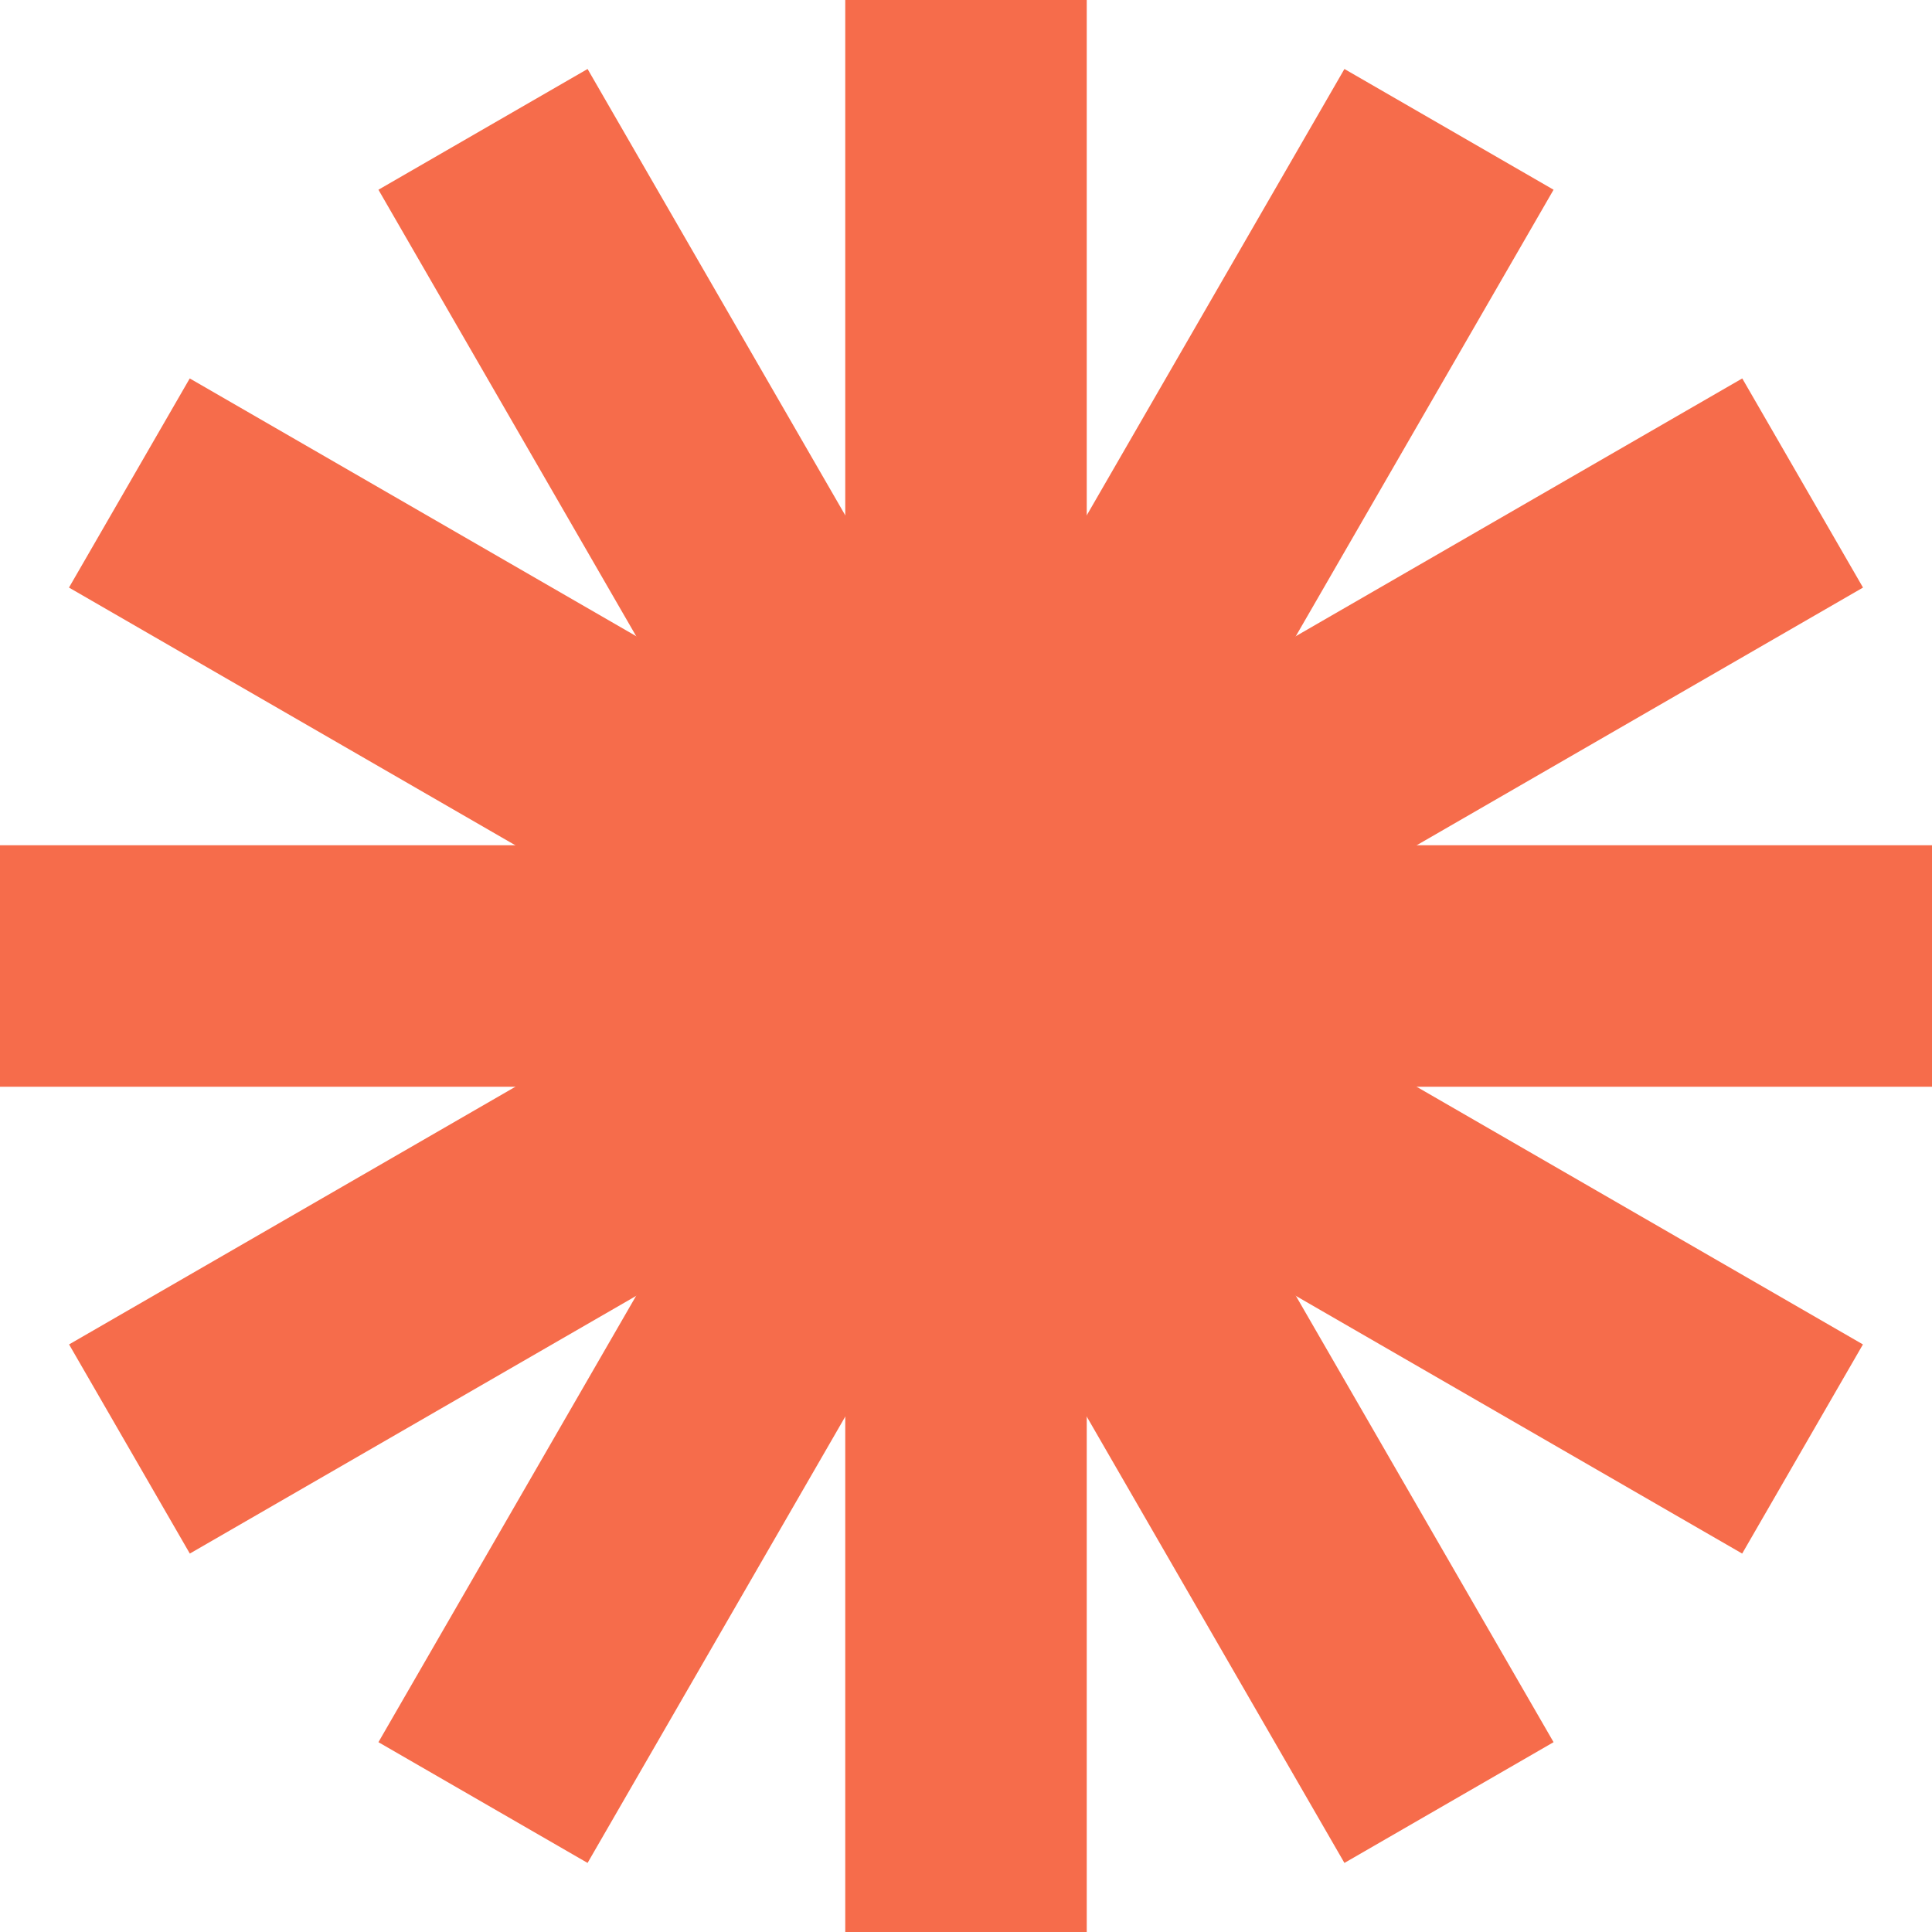 <?xml version="1.0" encoding="UTF-8"?> <svg xmlns="http://www.w3.org/2000/svg" width="24" height="24" viewBox="0 0 24 24" fill="none"> <path d="M0 12L24 12" stroke="#F66C4B" stroke-width="3"></path> <path d="M12 24L12 8.9407e-08" stroke="#F66C4B" stroke-width="3"></path> <path d="M1.607 6L22.392 18" stroke="#F66C4B" stroke-width="3"></path> <path d="M22.393 6L1.608 18" stroke="#F66C4B" stroke-width="3"></path> <path d="M18 1.607L6 22.392" stroke="#F66C4B" stroke-width="3"></path> <path d="M6 1.607L18 22.392" stroke="#F66C4B" stroke-width="3"></path> </svg> 
